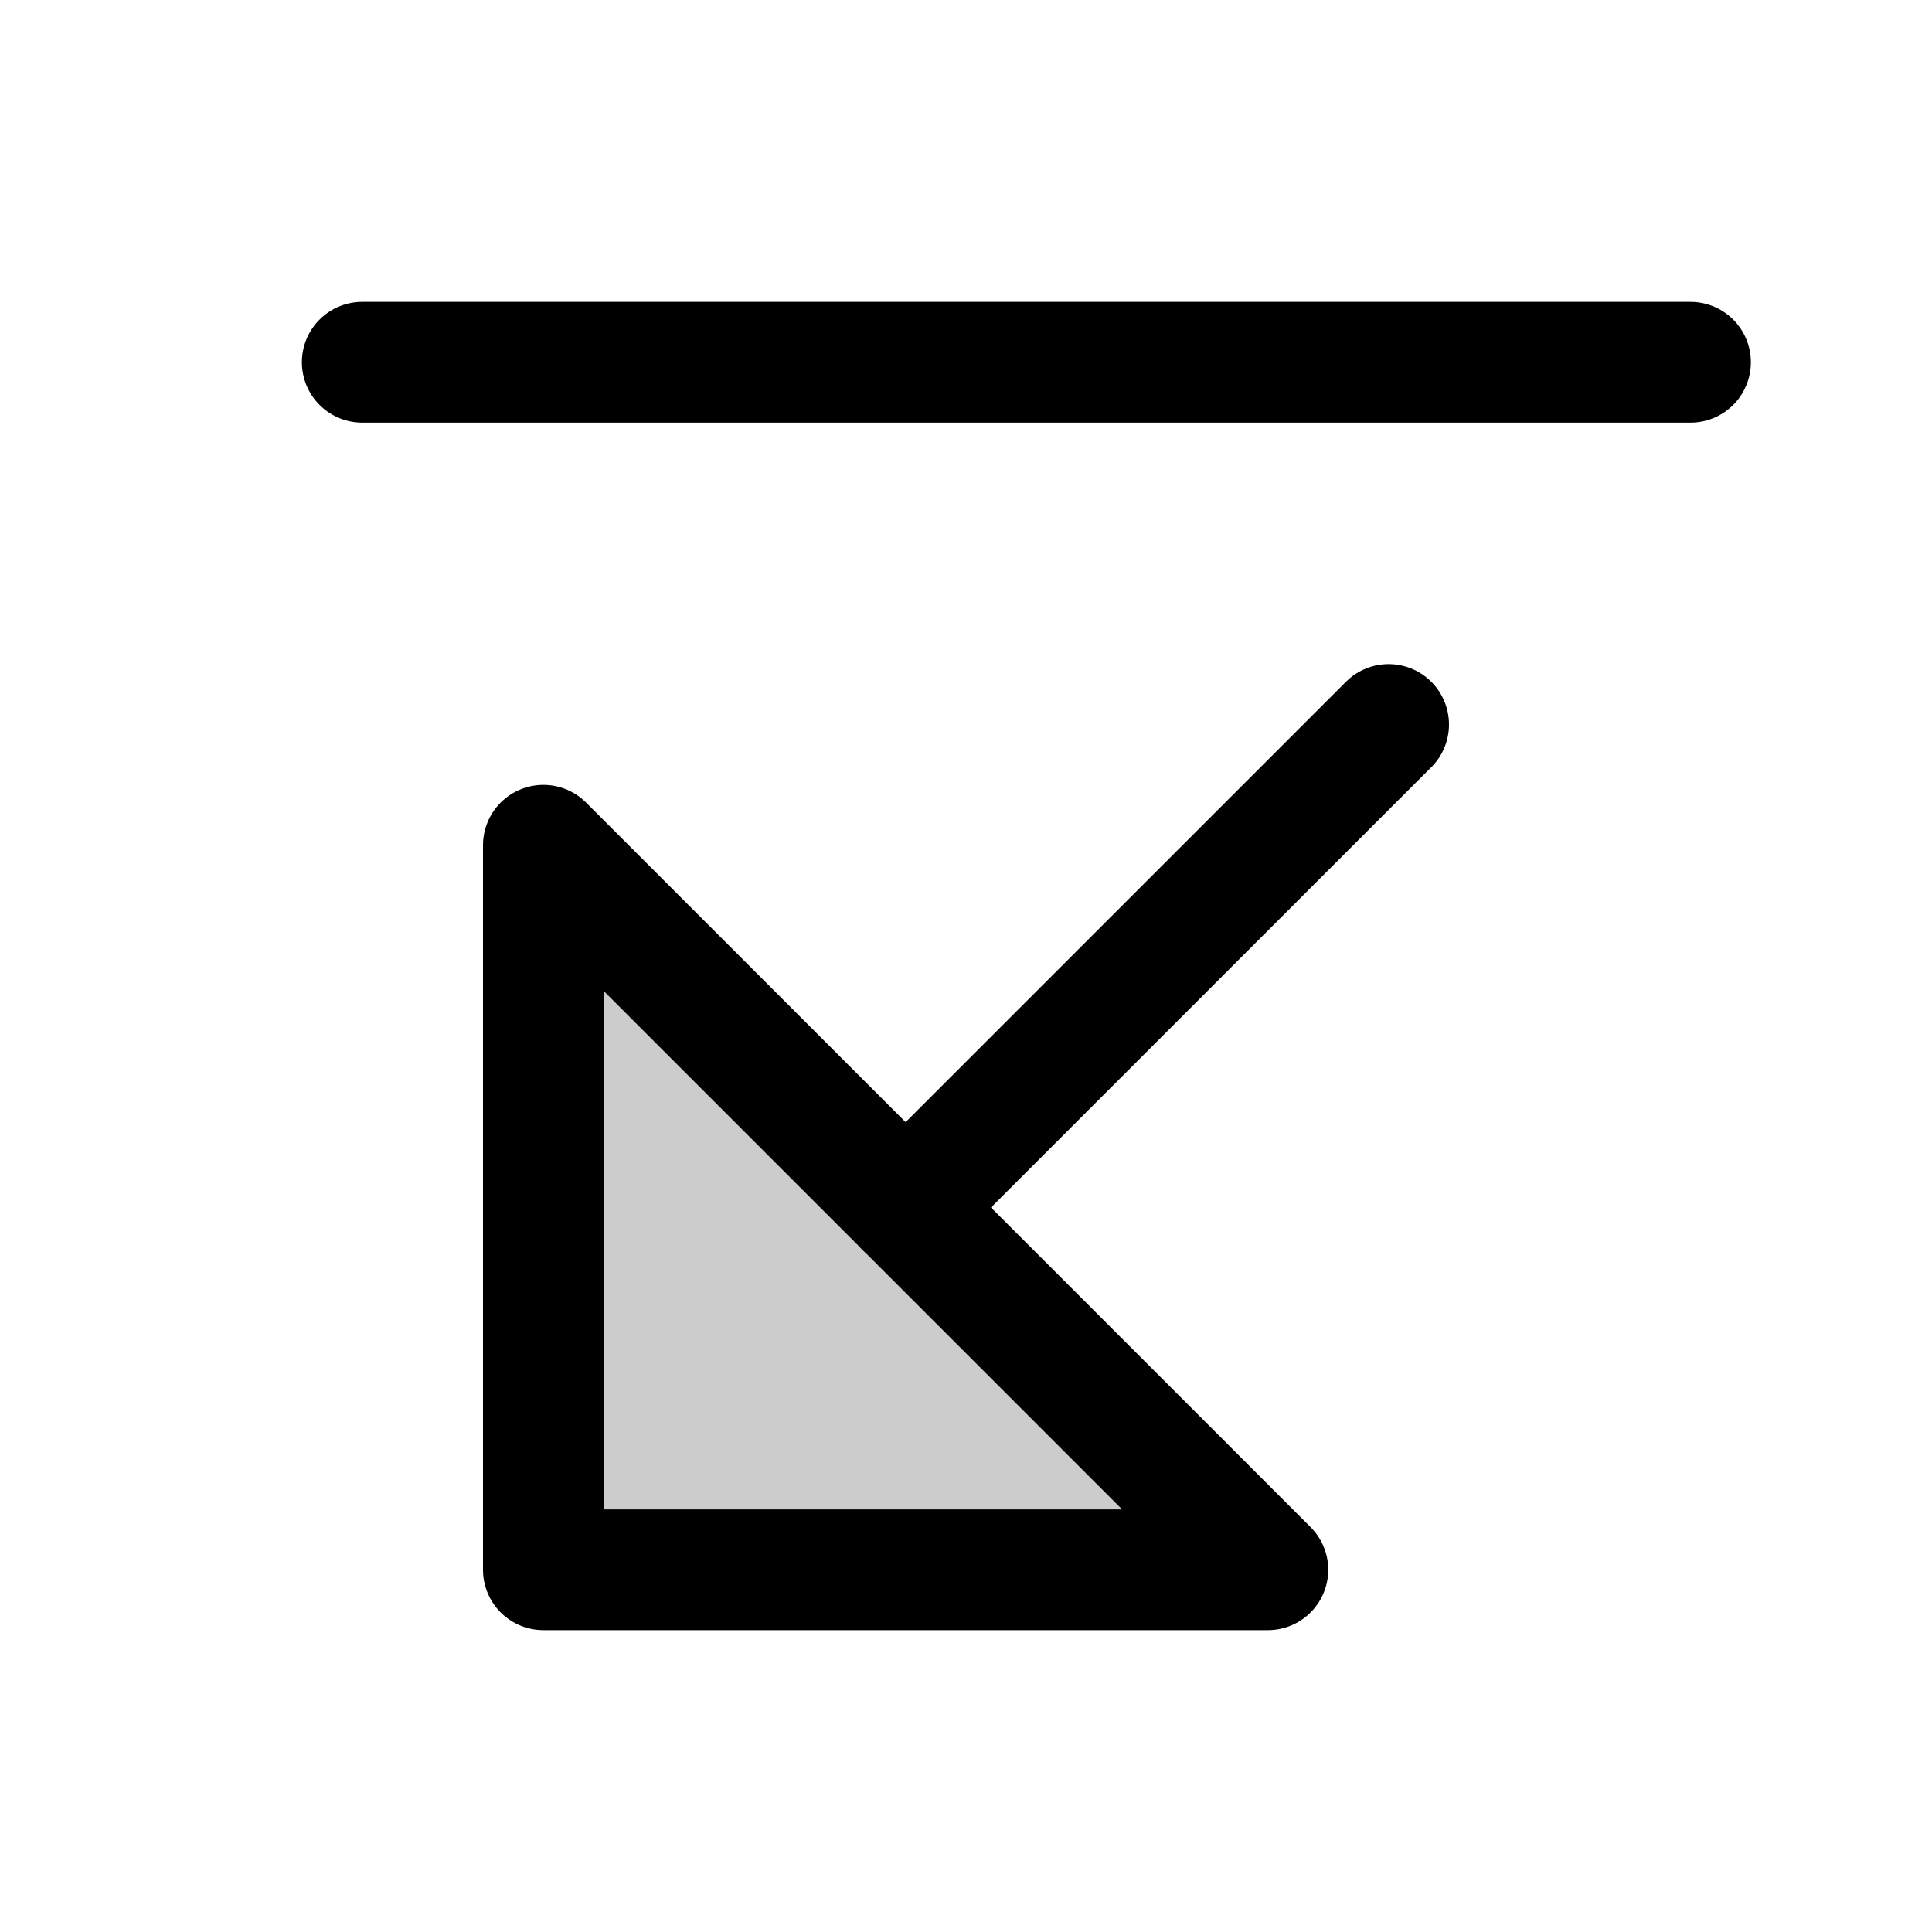 <svg xmlns="http://www.w3.org/2000/svg" viewBox="0 0 256 256"><rect width="256" height="256" fill="none"/><polygon points="72 112 72 208 168 208 72 112" opacity="0.2"/><line x1="48" y1="48" x2="224" y2="48" fill="none" stroke="currentColor" stroke-linecap="round" stroke-linejoin="round" stroke-width="16"/><line x1="120" y1="160" x2="184" y2="96" fill="none" stroke="currentColor" stroke-linecap="round" stroke-linejoin="round" stroke-width="16"/><polygon points="72 112 72 208 168 208 72 112" fill="none" stroke="currentColor" stroke-linecap="round" stroke-linejoin="round" stroke-width="16"/></svg>